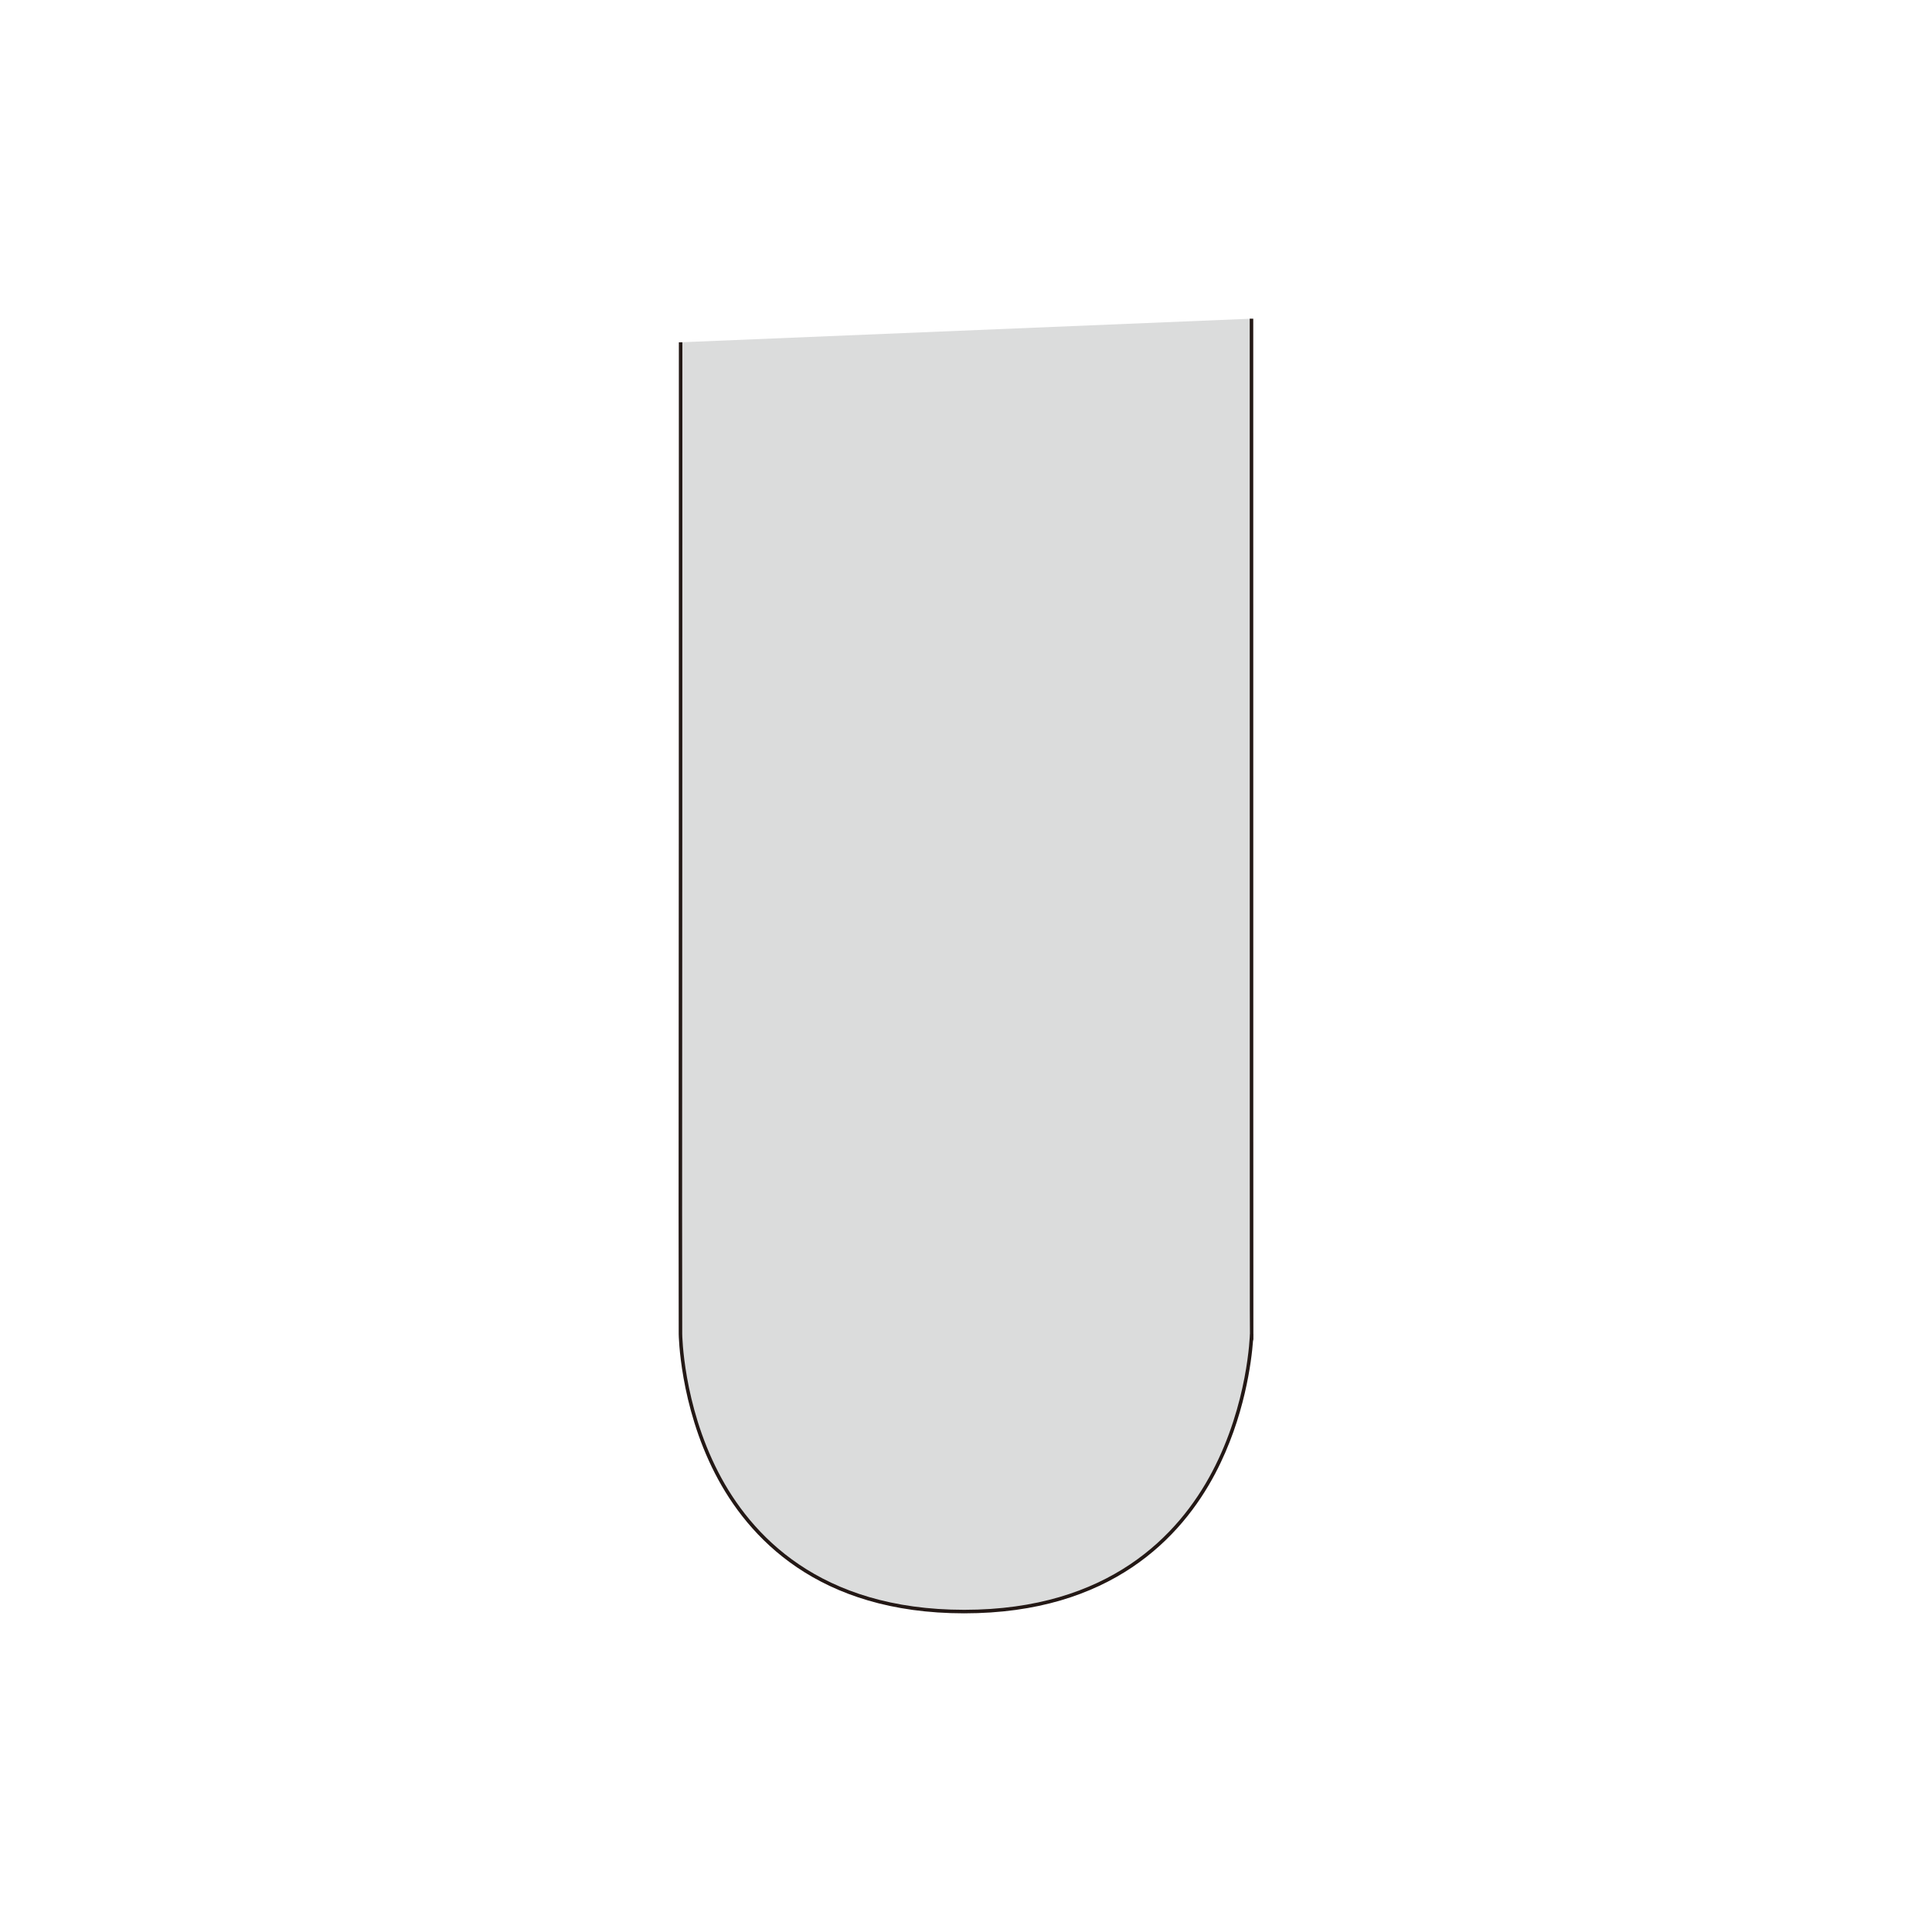 <?xml version="1.0" encoding="utf-8"?>
<!-- Generator: Adobe Illustrator 27.9.0, SVG Export Plug-In . SVG Version: 6.00 Build 0)  -->
<svg version="1.1" id="レイヤー_1" xmlns="http://www.w3.org/2000/svg" xmlns:xlink="http://www.w3.org/1999/xlink" x="0px"
	 y="0px" width="200px" height="200px" viewBox="0 0 200 200" style="enable-background:new 0 0 200 200;" xml:space="preserve">
<style type="text/css">
	.st0{fill:#DBDCDC;}
	.st1{fill:#231815;}
</style>
<g id="cap_x5F_img27">
	<path class="st0" d="M70.458,35.434c0,86.849-0.05,80.662-0.016,102.662l0,0l0,0c0,0,0.19,28.732,29.373,28.732
		c29.177,0,29.755-28.732,29.755-28.732l0,0l0,0c0,0-0.016,14.773-0.016-105.106L70.458,35.434z"/>
	<path class="st1" d="M99.815,167.011c-15.167,0-22.397-7.866-25.792-14.466c-3.672-7.139-3.762-14.376-3.763-14.448
		c-0.016-10.443-0.013-14.535-0.006-25.24c0.008-11.848,0.022-31.796,0.022-77.423h0.364c0,45.626-0.014,65.575-0.022,77.424
		c-0.007,10.704-0.01,14.796,0.006,25.238c0,0.07,0.091,7.231,3.729,14.294c3.35,6.504,10.486,14.256,25.462,14.256
		c14.981,0,22.222-7.759,25.658-14.269c3.729-7.063,3.914-14.214,3.915-14.285h0.006c-0.01-0.464-0.011-1.209-0.012-2.407
		c-0.001-2.394-0.003-6.588-0.005-13.787c-0.003-14.399-0.006-40.82-0.006-88.908h0.365c0,84.103,0.008,102.005,0.013,105.106h0.004
		c-0.001,0.175-0.001,0.31-0.003,0.413c0,0.1,0,0.147,0.001,0.158h-0.009c-0.006,0.067-0.015,0.111-0.029,0.139
		c-0.148,1.994-0.835,7.9-3.918,13.741C122.312,159.146,114.978,167.011,99.815,167.011z"/>
</g>
</svg>
